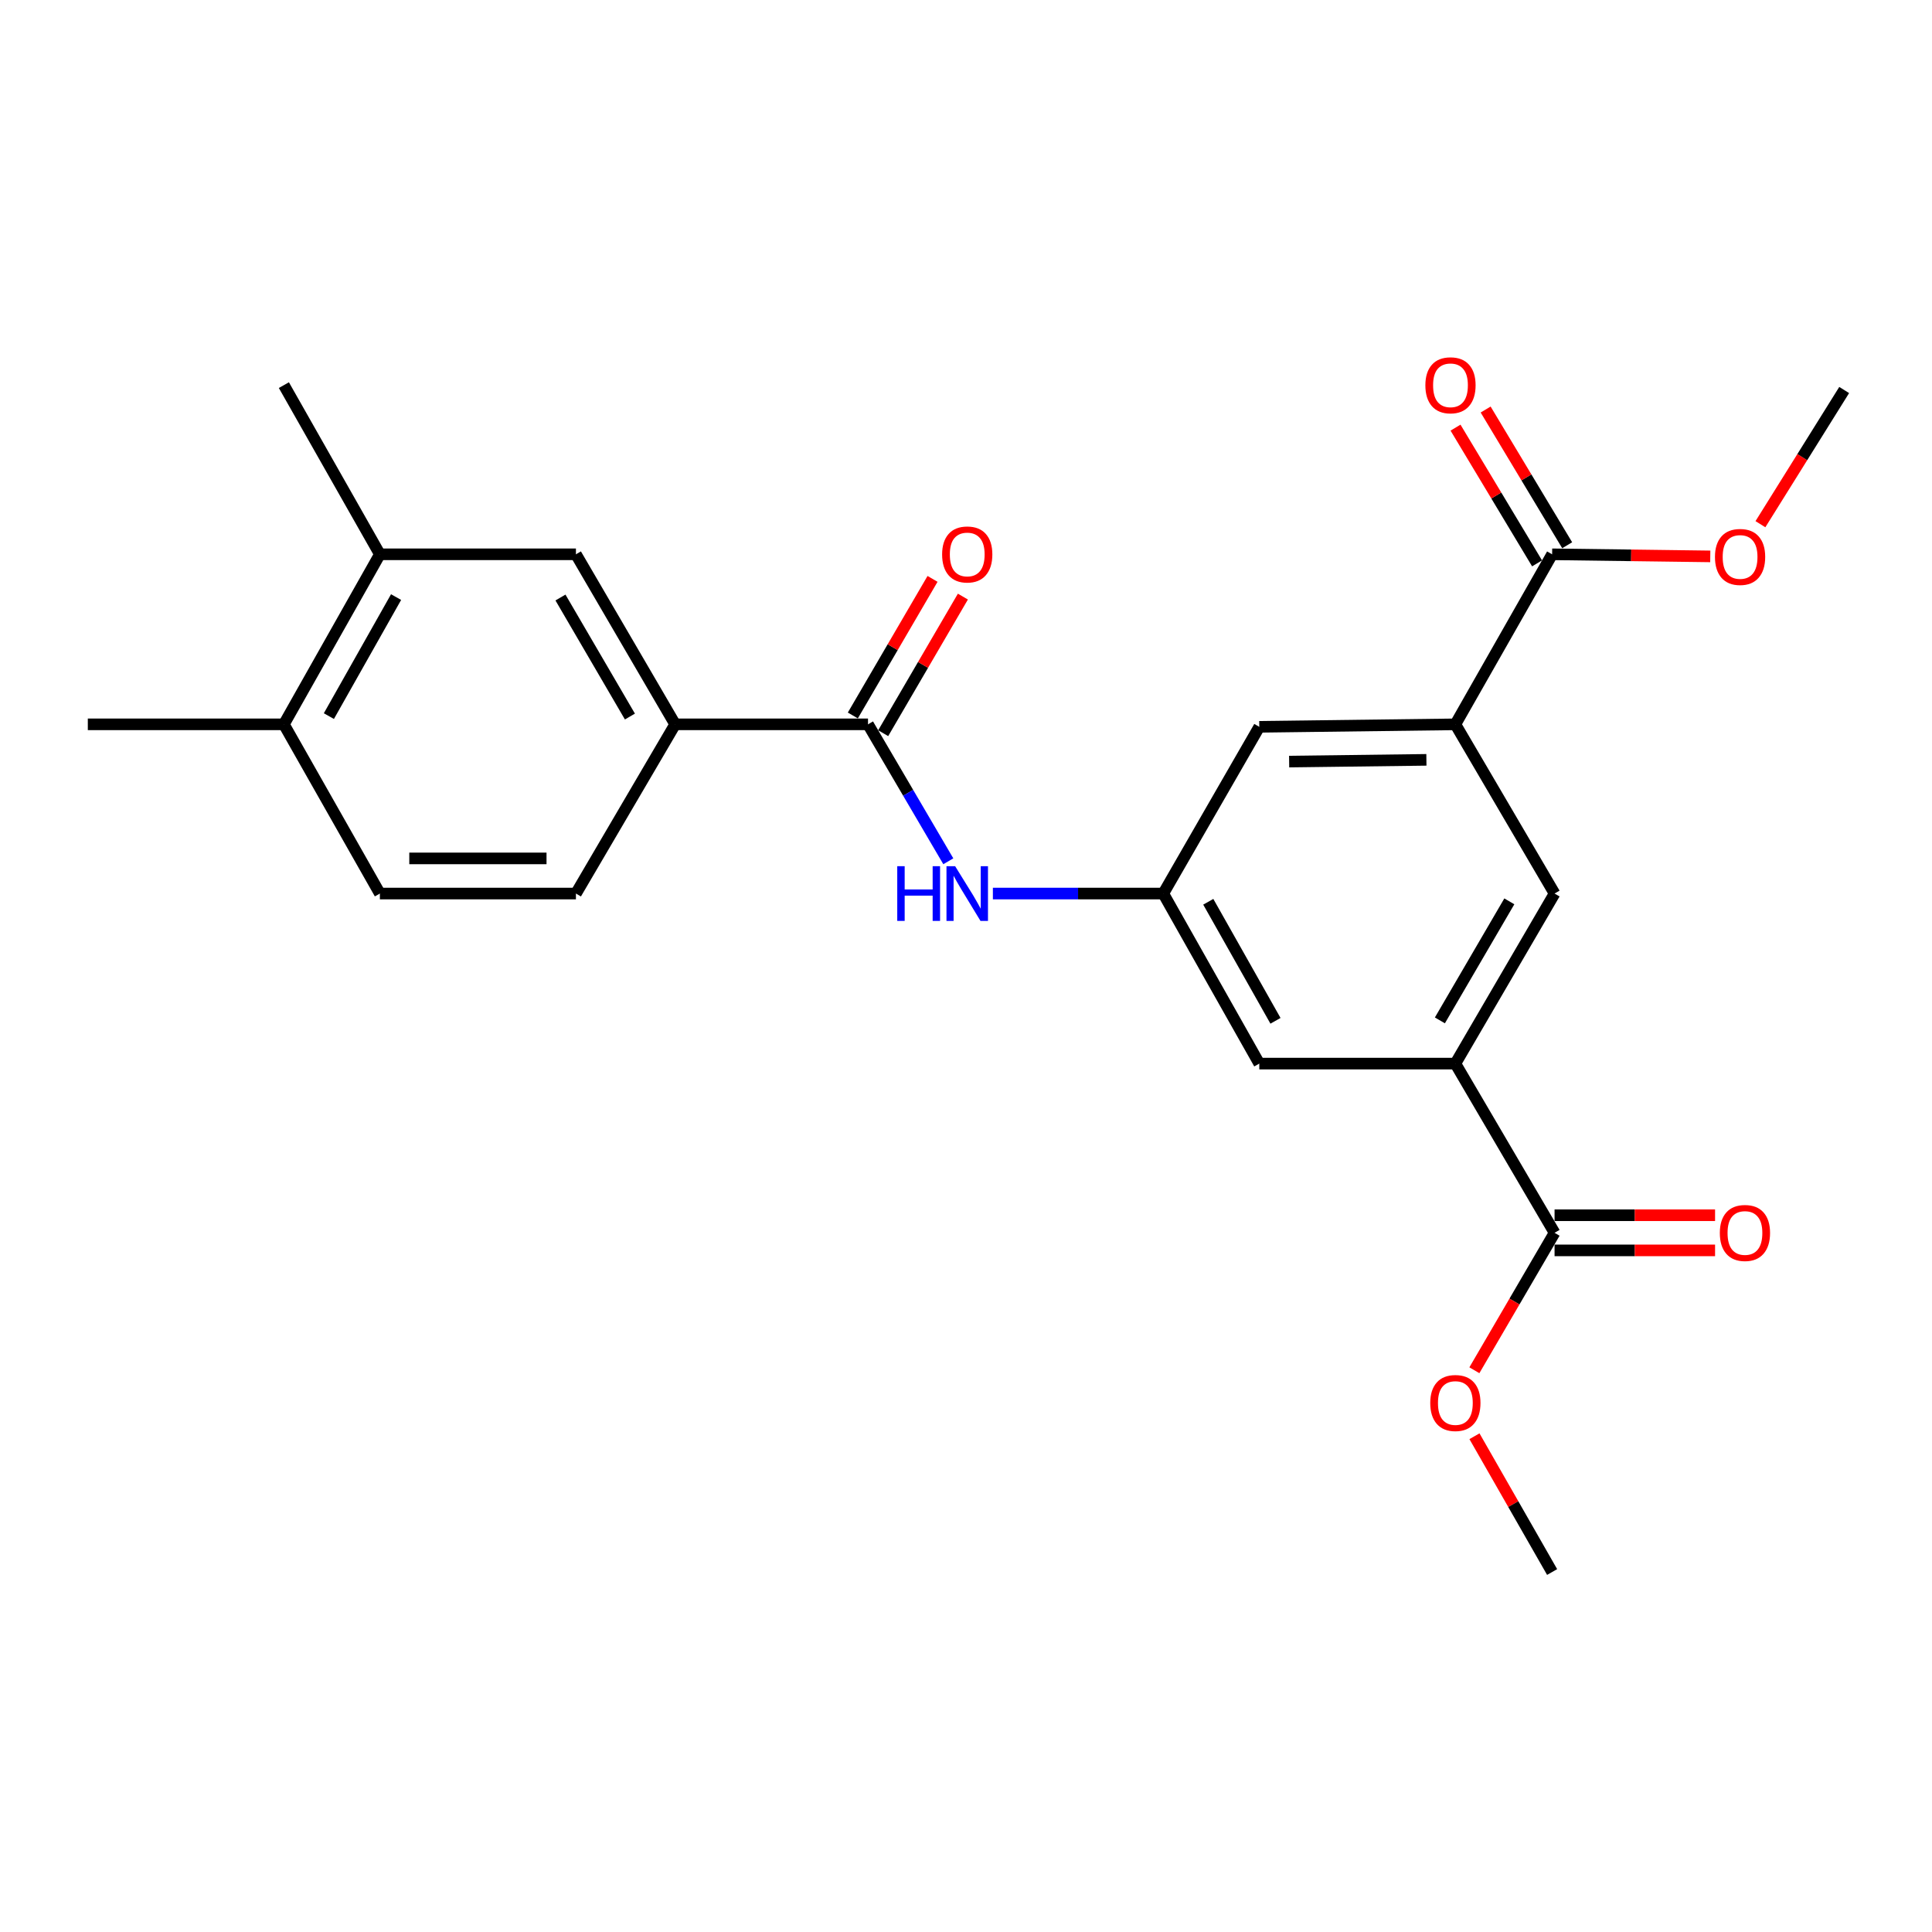 <?xml version='1.0' encoding='iso-8859-1'?>
<svg version='1.1' baseProfile='full'
              xmlns='http://www.w3.org/2000/svg'
                      xmlns:rdkit='http://www.rdkit.org/xml'
                      xmlns:xlink='http://www.w3.org/1999/xlink'
                  xml:space='preserve'
width='1000px' height='1000px' viewBox='0 0 1000 1000'>
<!-- END OF HEADER -->
<rect style='opacity:1.0;fill:#FFFFFF;stroke:none' width='1000' height='1000' x='0' y='0'> </rect>
<path class='bond-2' d='M 449.28,374.915 L 470.063,410.358' style='fill:none;fill-rule:evenodd;stroke:#000000;stroke-width:6px;stroke-linecap:butt;stroke-linejoin:miter;stroke-opacity:1' />
<path class='bond-2' d='M 470.063,410.358 L 490.845,445.801' style='fill:none;fill-rule:evenodd;stroke:#0000FF;stroke-width:6px;stroke-linecap:butt;stroke-linejoin:miter;stroke-opacity:1' />
<path class='bond-5' d='M 449.28,374.915 L 349.458,374.915' style='fill:none;fill-rule:evenodd;stroke:#000000;stroke-width:6px;stroke-linecap:butt;stroke-linejoin:miter;stroke-opacity:1' />
<path class='bond-12' d='M 457.136,379.499 L 477.764,344.148' style='fill:none;fill-rule:evenodd;stroke:#000000;stroke-width:6px;stroke-linecap:butt;stroke-linejoin:miter;stroke-opacity:1' />
<path class='bond-12' d='M 477.764,344.148 L 498.393,308.798' style='fill:none;fill-rule:evenodd;stroke:#FF0000;stroke-width:6px;stroke-linecap:butt;stroke-linejoin:miter;stroke-opacity:1' />
<path class='bond-12' d='M 441.425,370.331 L 462.053,334.981' style='fill:none;fill-rule:evenodd;stroke:#000000;stroke-width:6px;stroke-linecap:butt;stroke-linejoin:miter;stroke-opacity:1' />
<path class='bond-12' d='M 462.053,334.981 L 482.682,299.63' style='fill:none;fill-rule:evenodd;stroke:#FF0000;stroke-width:6px;stroke-linecap:butt;stroke-linejoin:miter;stroke-opacity:1' />
<path class='bond-0' d='M 753.294,374.915 L 651.805,376.199' style='fill:none;fill-rule:evenodd;stroke:#000000;stroke-width:6px;stroke-linecap:butt;stroke-linejoin:miter;stroke-opacity:1' />
<path class='bond-0' d='M 738.301,393.296 L 667.258,394.195' style='fill:none;fill-rule:evenodd;stroke:#000000;stroke-width:6px;stroke-linecap:butt;stroke-linejoin:miter;stroke-opacity:1' />
<path class='bond-4' d='M 753.294,374.915 L 803.377,286.906' style='fill:none;fill-rule:evenodd;stroke:#000000;stroke-width:6px;stroke-linecap:butt;stroke-linejoin:miter;stroke-opacity:1' />
<path class='bond-25' d='M 753.294,374.915 L 804.64,462.5' style='fill:none;fill-rule:evenodd;stroke:#000000;stroke-width:6px;stroke-linecap:butt;stroke-linejoin:miter;stroke-opacity:1' />
<path class='bond-1' d='M 753.294,550.519 L 651.805,550.519' style='fill:none;fill-rule:evenodd;stroke:#000000;stroke-width:6px;stroke-linecap:butt;stroke-linejoin:miter;stroke-opacity:1' />
<path class='bond-3' d='M 753.294,550.519 L 804.64,638.103' style='fill:none;fill-rule:evenodd;stroke:#000000;stroke-width:6px;stroke-linecap:butt;stroke-linejoin:miter;stroke-opacity:1' />
<path class='bond-7' d='M 753.294,550.519 L 804.64,462.5' style='fill:none;fill-rule:evenodd;stroke:#000000;stroke-width:6px;stroke-linecap:butt;stroke-linejoin:miter;stroke-opacity:1' />
<path class='bond-7' d='M 745.284,528.15 L 781.227,466.537' style='fill:none;fill-rule:evenodd;stroke:#000000;stroke-width:6px;stroke-linecap:butt;stroke-linejoin:miter;stroke-opacity:1' />
<path class='bond-6' d='M 513.913,462.5 L 558.01,462.5' style='fill:none;fill-rule:evenodd;stroke:#0000FF;stroke-width:6px;stroke-linecap:butt;stroke-linejoin:miter;stroke-opacity:1' />
<path class='bond-6' d='M 558.01,462.5 L 602.106,462.5' style='fill:none;fill-rule:evenodd;stroke:#000000;stroke-width:6px;stroke-linecap:butt;stroke-linejoin:miter;stroke-opacity:1' />
<path class='bond-14' d='M 804.64,647.198 L 846.178,647.198' style='fill:none;fill-rule:evenodd;stroke:#000000;stroke-width:6px;stroke-linecap:butt;stroke-linejoin:miter;stroke-opacity:1' />
<path class='bond-14' d='M 846.178,647.198 L 887.716,647.198' style='fill:none;fill-rule:evenodd;stroke:#FF0000;stroke-width:6px;stroke-linecap:butt;stroke-linejoin:miter;stroke-opacity:1' />
<path class='bond-14' d='M 804.64,629.008 L 846.178,629.008' style='fill:none;fill-rule:evenodd;stroke:#000000;stroke-width:6px;stroke-linecap:butt;stroke-linejoin:miter;stroke-opacity:1' />
<path class='bond-14' d='M 846.178,629.008 L 887.716,629.008' style='fill:none;fill-rule:evenodd;stroke:#FF0000;stroke-width:6px;stroke-linecap:butt;stroke-linejoin:miter;stroke-opacity:1' />
<path class='bond-18' d='M 804.64,638.103 L 783.888,673.674' style='fill:none;fill-rule:evenodd;stroke:#000000;stroke-width:6px;stroke-linecap:butt;stroke-linejoin:miter;stroke-opacity:1' />
<path class='bond-18' d='M 783.888,673.674 L 763.135,709.244' style='fill:none;fill-rule:evenodd;stroke:#FF0000;stroke-width:6px;stroke-linecap:butt;stroke-linejoin:miter;stroke-opacity:1' />
<path class='bond-15' d='M 811.173,282.222 L 790.07,247.097' style='fill:none;fill-rule:evenodd;stroke:#000000;stroke-width:6px;stroke-linecap:butt;stroke-linejoin:miter;stroke-opacity:1' />
<path class='bond-15' d='M 790.07,247.097 L 768.966,211.972' style='fill:none;fill-rule:evenodd;stroke:#FF0000;stroke-width:6px;stroke-linecap:butt;stroke-linejoin:miter;stroke-opacity:1' />
<path class='bond-15' d='M 795.581,291.59 L 774.478,256.465' style='fill:none;fill-rule:evenodd;stroke:#000000;stroke-width:6px;stroke-linecap:butt;stroke-linejoin:miter;stroke-opacity:1' />
<path class='bond-15' d='M 774.478,256.465 L 753.374,221.34' style='fill:none;fill-rule:evenodd;stroke:#FF0000;stroke-width:6px;stroke-linecap:butt;stroke-linejoin:miter;stroke-opacity:1' />
<path class='bond-19' d='M 803.377,286.906 L 844.304,287.446' style='fill:none;fill-rule:evenodd;stroke:#000000;stroke-width:6px;stroke-linecap:butt;stroke-linejoin:miter;stroke-opacity:1' />
<path class='bond-19' d='M 844.304,287.446 L 885.231,287.986' style='fill:none;fill-rule:evenodd;stroke:#FF0000;stroke-width:6px;stroke-linecap:butt;stroke-linejoin:miter;stroke-opacity:1' />
<path class='bond-8' d='M 349.458,374.915 L 298.102,286.906' style='fill:none;fill-rule:evenodd;stroke:#000000;stroke-width:6px;stroke-linecap:butt;stroke-linejoin:miter;stroke-opacity:1' />
<path class='bond-8' d='M 326.044,370.882 L 290.095,309.275' style='fill:none;fill-rule:evenodd;stroke:#000000;stroke-width:6px;stroke-linecap:butt;stroke-linejoin:miter;stroke-opacity:1' />
<path class='bond-16' d='M 349.458,374.915 L 298.102,462.5' style='fill:none;fill-rule:evenodd;stroke:#000000;stroke-width:6px;stroke-linecap:butt;stroke-linejoin:miter;stroke-opacity:1' />
<path class='bond-10' d='M 602.106,462.5 L 651.805,376.199' style='fill:none;fill-rule:evenodd;stroke:#000000;stroke-width:6px;stroke-linecap:butt;stroke-linejoin:miter;stroke-opacity:1' />
<path class='bond-11' d='M 602.106,462.5 L 651.805,550.519' style='fill:none;fill-rule:evenodd;stroke:#000000;stroke-width:6px;stroke-linecap:butt;stroke-linejoin:miter;stroke-opacity:1' />
<path class='bond-11' d='M 625.4,466.759 L 660.189,528.372' style='fill:none;fill-rule:evenodd;stroke:#000000;stroke-width:6px;stroke-linecap:butt;stroke-linejoin:miter;stroke-opacity:1' />
<path class='bond-9' d='M 298.102,286.906 L 196.623,286.906' style='fill:none;fill-rule:evenodd;stroke:#000000;stroke-width:6px;stroke-linecap:butt;stroke-linejoin:miter;stroke-opacity:1' />
<path class='bond-20' d='M 196.623,286.906 L 146.934,199.342' style='fill:none;fill-rule:evenodd;stroke:#000000;stroke-width:6px;stroke-linecap:butt;stroke-linejoin:miter;stroke-opacity:1' />
<path class='bond-24' d='M 196.623,286.906 L 146.934,374.915' style='fill:none;fill-rule:evenodd;stroke:#000000;stroke-width:6px;stroke-linecap:butt;stroke-linejoin:miter;stroke-opacity:1' />
<path class='bond-24' d='M 205.009,309.051 L 170.227,370.657' style='fill:none;fill-rule:evenodd;stroke:#000000;stroke-width:6px;stroke-linecap:butt;stroke-linejoin:miter;stroke-opacity:1' />
<path class='bond-13' d='M 146.934,374.915 L 196.623,462.5' style='fill:none;fill-rule:evenodd;stroke:#000000;stroke-width:6px;stroke-linecap:butt;stroke-linejoin:miter;stroke-opacity:1' />
<path class='bond-21' d='M 146.934,374.915 L 45.455,374.915' style='fill:none;fill-rule:evenodd;stroke:#000000;stroke-width:6px;stroke-linecap:butt;stroke-linejoin:miter;stroke-opacity:1' />
<path class='bond-17' d='M 298.102,462.5 L 196.623,462.5' style='fill:none;fill-rule:evenodd;stroke:#000000;stroke-width:6px;stroke-linecap:butt;stroke-linejoin:miter;stroke-opacity:1' />
<path class='bond-17' d='M 282.88,444.31 L 211.845,444.31' style='fill:none;fill-rule:evenodd;stroke:#000000;stroke-width:6px;stroke-linecap:butt;stroke-linejoin:miter;stroke-opacity:1' />
<path class='bond-22' d='M 763.179,743.394 L 783.278,778.535' style='fill:none;fill-rule:evenodd;stroke:#FF0000;stroke-width:6px;stroke-linecap:butt;stroke-linejoin:miter;stroke-opacity:1' />
<path class='bond-22' d='M 783.278,778.535 L 803.377,813.676' style='fill:none;fill-rule:evenodd;stroke:#000000;stroke-width:6px;stroke-linecap:butt;stroke-linejoin:miter;stroke-opacity:1' />
<path class='bond-23' d='M 911.19,271.326 L 932.868,236.597' style='fill:none;fill-rule:evenodd;stroke:#FF0000;stroke-width:6px;stroke-linecap:butt;stroke-linejoin:miter;stroke-opacity:1' />
<path class='bond-23' d='M 932.868,236.597 L 954.545,201.869' style='fill:none;fill-rule:evenodd;stroke:#000000;stroke-width:6px;stroke-linecap:butt;stroke-linejoin:miter;stroke-opacity:1' />
<path  class='atom-3' d='M 464.417 448.34
L 468.257 448.34
L 468.257 460.38
L 482.737 460.38
L 482.737 448.34
L 486.577 448.34
L 486.577 476.66
L 482.737 476.66
L 482.737 463.58
L 468.257 463.58
L 468.257 476.66
L 464.417 476.66
L 464.417 448.34
' fill='#0000FF'/>
<path  class='atom-3' d='M 494.377 448.34
L 503.657 463.34
Q 504.577 464.82, 506.057 467.5
Q 507.537 470.18, 507.617 470.34
L 507.617 448.34
L 511.377 448.34
L 511.377 476.66
L 507.497 476.66
L 497.537 460.26
Q 496.377 458.34, 495.137 456.14
Q 493.937 453.94, 493.577 453.26
L 493.577 476.66
L 489.897 476.66
L 489.897 448.34
L 494.377 448.34
' fill='#0000FF'/>
<path  class='atom-13' d='M 487.637 286.986
Q 487.637 280.186, 490.997 276.386
Q 494.357 272.586, 500.637 272.586
Q 506.917 272.586, 510.277 276.386
Q 513.637 280.186, 513.637 286.986
Q 513.637 293.866, 510.237 297.786
Q 506.837 301.666, 500.637 301.666
Q 494.397 301.666, 490.997 297.786
Q 487.637 293.906, 487.637 286.986
M 500.637 298.466
Q 504.957 298.466, 507.277 295.586
Q 509.637 292.666, 509.637 286.986
Q 509.637 281.426, 507.277 278.626
Q 504.957 275.786, 500.637 275.786
Q 496.317 275.786, 493.957 278.586
Q 491.637 281.386, 491.637 286.986
Q 491.637 292.706, 493.957 295.586
Q 496.317 298.466, 500.637 298.466
' fill='#FF0000'/>
<path  class='atom-15' d='M 890.179 638.183
Q 890.179 631.383, 893.539 627.583
Q 896.899 623.783, 903.179 623.783
Q 909.459 623.783, 912.819 627.583
Q 916.179 631.383, 916.179 638.183
Q 916.179 645.063, 912.779 648.983
Q 909.379 652.863, 903.179 652.863
Q 896.939 652.863, 893.539 648.983
Q 890.179 645.103, 890.179 638.183
M 903.179 649.663
Q 907.499 649.663, 909.819 646.783
Q 912.179 643.863, 912.179 638.183
Q 912.179 632.623, 909.819 629.823
Q 907.499 626.983, 903.179 626.983
Q 898.859 626.983, 896.499 629.783
Q 894.179 632.583, 894.179 638.183
Q 894.179 643.903, 896.499 646.783
Q 898.859 649.663, 903.179 649.663
' fill='#FF0000'/>
<path  class='atom-16' d='M 737.768 199.422
Q 737.768 192.622, 741.128 188.822
Q 744.488 185.022, 750.768 185.022
Q 757.048 185.022, 760.408 188.822
Q 763.768 192.622, 763.768 199.422
Q 763.768 206.302, 760.368 210.222
Q 756.968 214.102, 750.768 214.102
Q 744.528 214.102, 741.128 210.222
Q 737.768 206.342, 737.768 199.422
M 750.768 210.902
Q 755.088 210.902, 757.408 208.022
Q 759.768 205.102, 759.768 199.422
Q 759.768 193.862, 757.408 191.062
Q 755.088 188.222, 750.768 188.222
Q 746.448 188.222, 744.088 191.022
Q 741.768 193.822, 741.768 199.422
Q 741.768 205.142, 744.088 208.022
Q 746.448 210.902, 750.768 210.902
' fill='#FF0000'/>
<path  class='atom-19' d='M 740.294 726.192
Q 740.294 719.392, 743.654 715.592
Q 747.014 711.792, 753.294 711.792
Q 759.574 711.792, 762.934 715.592
Q 766.294 719.392, 766.294 726.192
Q 766.294 733.072, 762.894 736.992
Q 759.494 740.872, 753.294 740.872
Q 747.054 740.872, 743.654 736.992
Q 740.294 733.112, 740.294 726.192
M 753.294 737.672
Q 757.614 737.672, 759.934 734.792
Q 762.294 731.872, 762.294 726.192
Q 762.294 720.632, 759.934 717.832
Q 757.614 714.992, 753.294 714.992
Q 748.974 714.992, 746.614 717.792
Q 744.294 720.592, 744.294 726.192
Q 744.294 731.912, 746.614 734.792
Q 748.974 737.672, 753.294 737.672
' fill='#FF0000'/>
<path  class='atom-20' d='M 887.663 288.27
Q 887.663 281.47, 891.023 277.67
Q 894.383 273.87, 900.663 273.87
Q 906.943 273.87, 910.303 277.67
Q 913.663 281.47, 913.663 288.27
Q 913.663 295.15, 910.263 299.07
Q 906.863 302.95, 900.663 302.95
Q 894.423 302.95, 891.023 299.07
Q 887.663 295.19, 887.663 288.27
M 900.663 299.75
Q 904.983 299.75, 907.303 296.87
Q 909.663 293.95, 909.663 288.27
Q 909.663 282.71, 907.303 279.91
Q 904.983 277.07, 900.663 277.07
Q 896.343 277.07, 893.983 279.87
Q 891.663 282.67, 891.663 288.27
Q 891.663 293.99, 893.983 296.87
Q 896.343 299.75, 900.663 299.75
' fill='#FF0000'/>
</svg>
